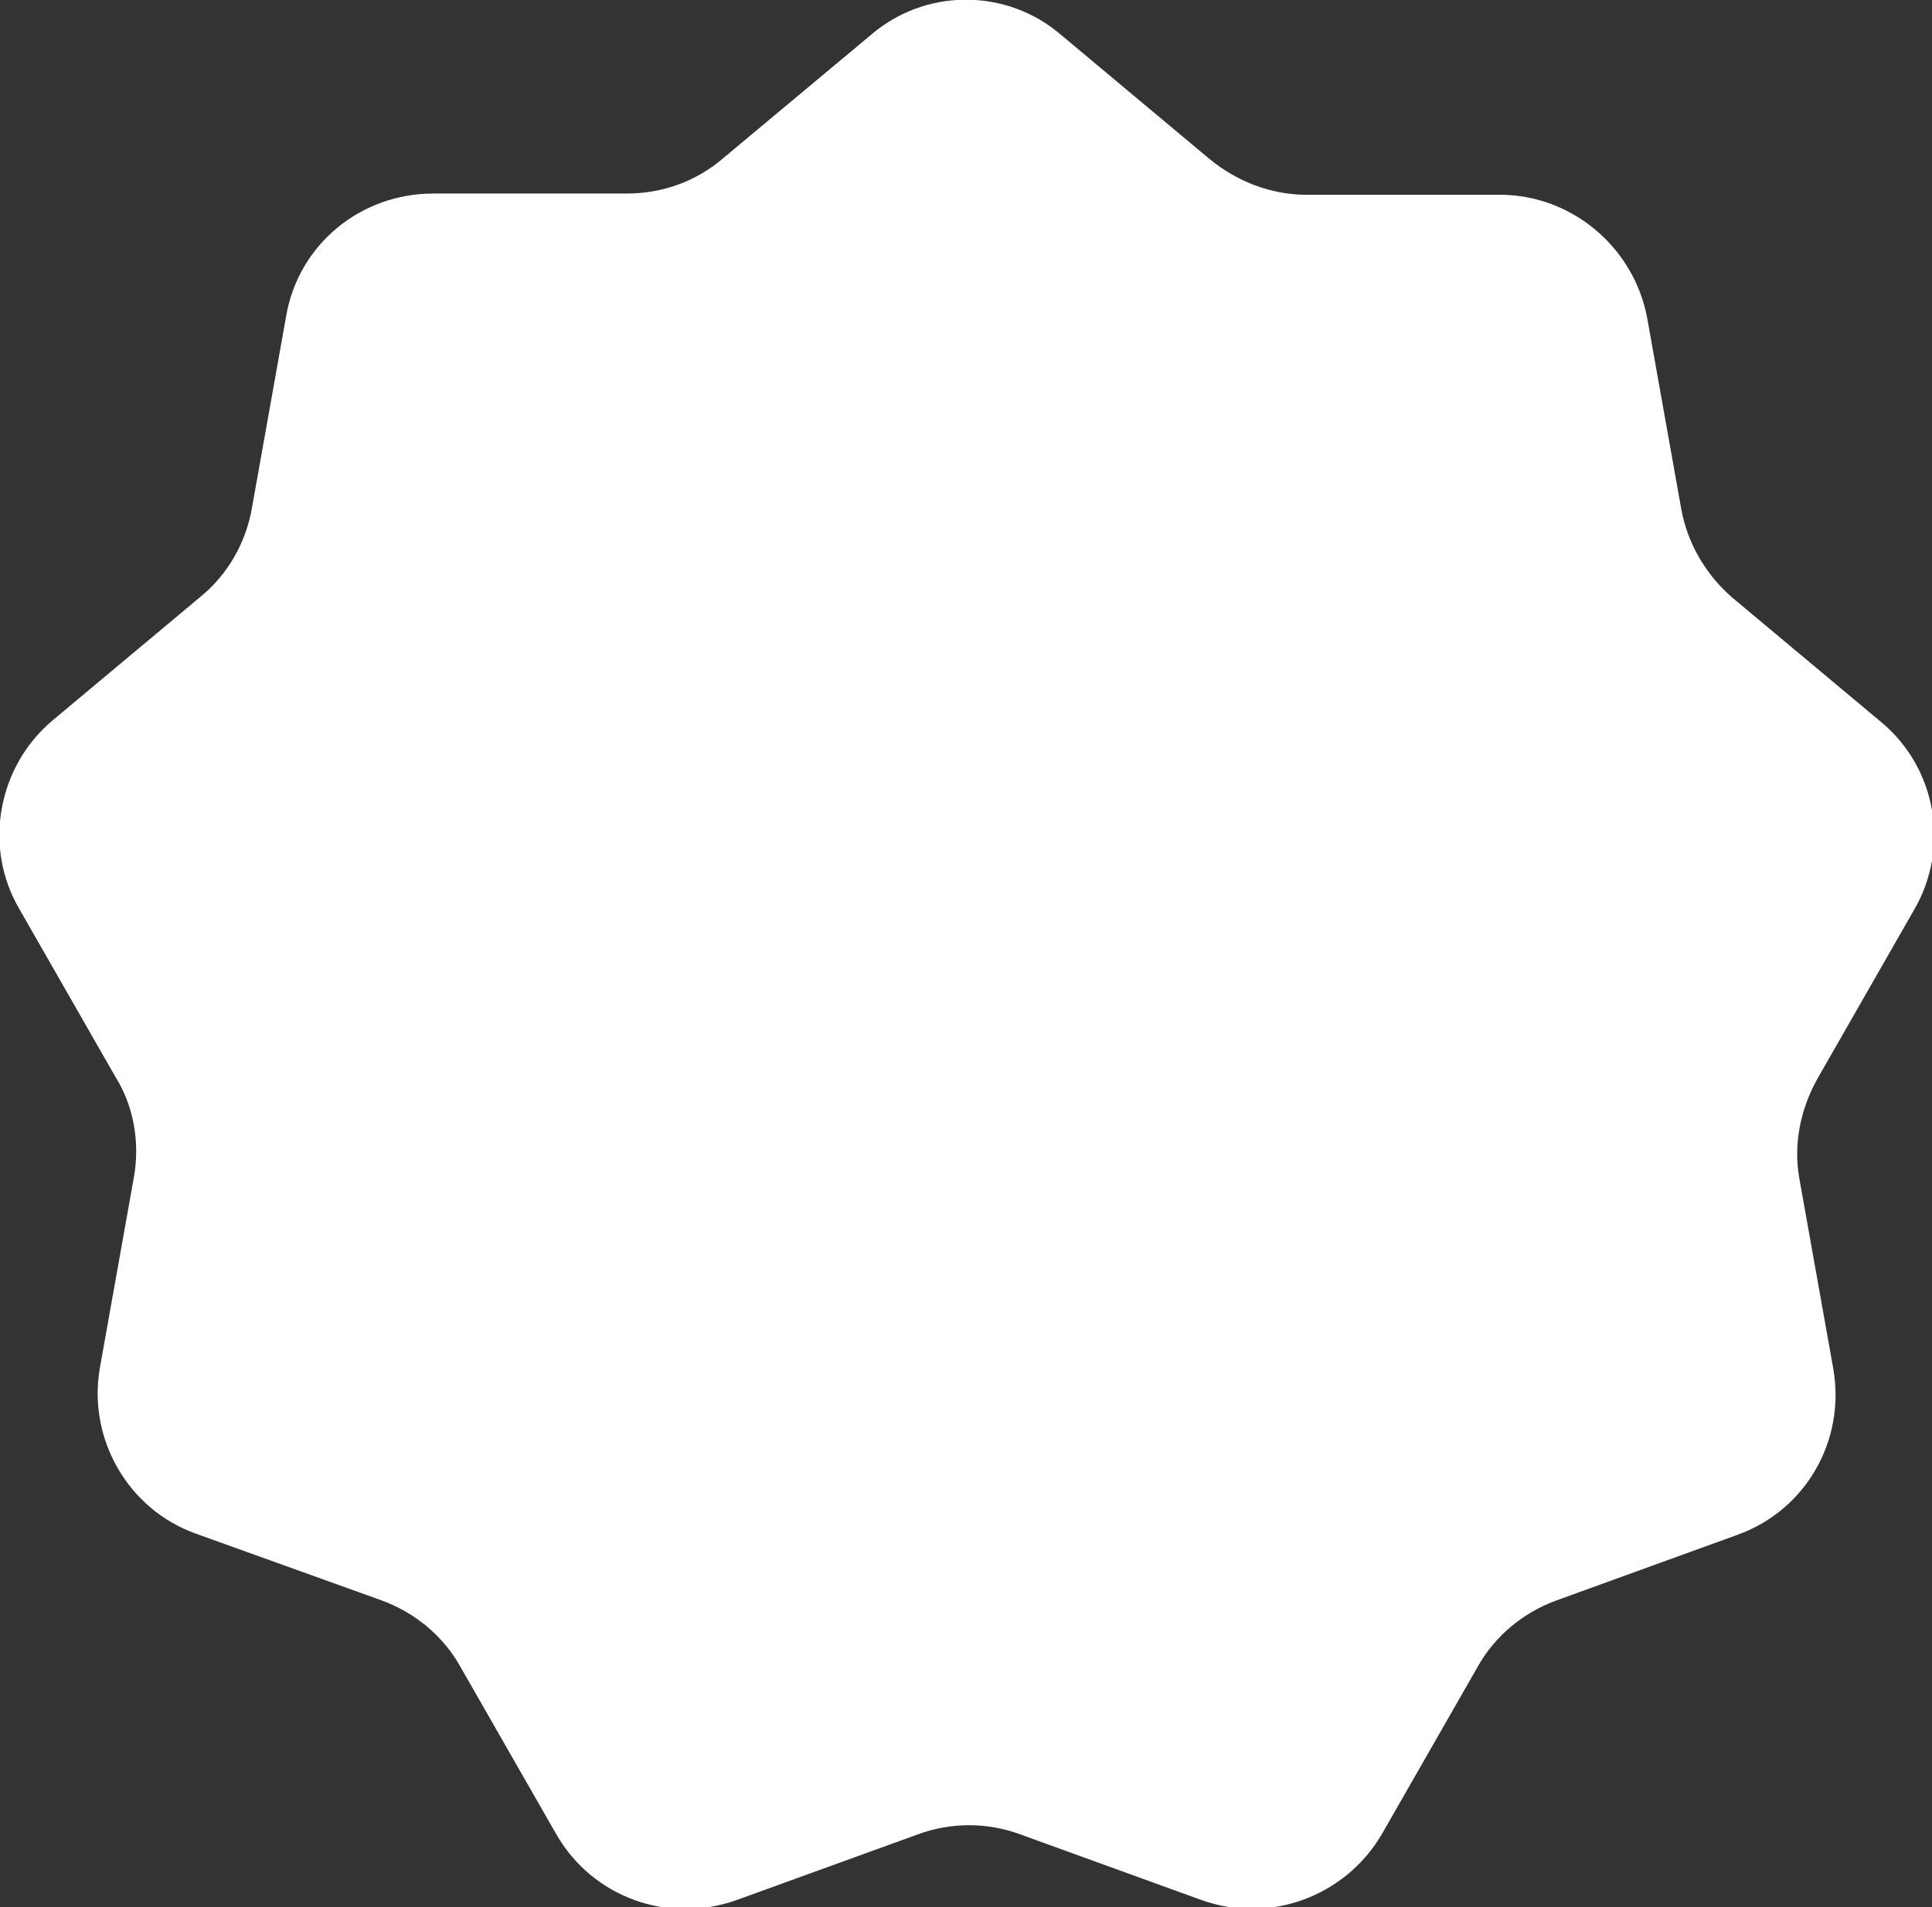<?xml version="1.0" encoding="UTF-8"?>
<!-- Generator: Adobe Illustrator 25.3.1, SVG Export Plug-In . SVG Version: 6.00 Build 0)  -->
<svg version="1.1" id="Calque_1" xmlns="http://www.w3.org/2000/svg" xmlns:xlink="http://www.w3.org/1999/xlink" x="0px" y="0px" viewBox="0 0 158.7 156.7" style="enable-background:new 0 0 158.7 156.7;" xml:space="preserve">
<rect x="0" y="0" width="158.7" height="156.7" fill="#333333" stroke="none"/>
<style type="text/css">
	.st0{fill:#FFFFFF;}
</style>
<g>
	<path class="st0" d="M87.2,2.9l12.2,10.2c2.2,1.8,5,2.9,7.9,2.9h15.9c5.9,0,11,4.3,12.1,10.1l2.8,15.7c0.5,2.8,2,5.4,4.2,7.3   l12.2,10.2c4.6,3.8,5.7,10.4,2.7,15.5l-7.9,13.8c-1.4,2.5-2,5.4-1.5,8.2l2.8,15.7c1,5.9-2.3,11.6-7.9,13.6l-14.9,5.4   c-2.7,1-5,2.9-6.4,5.4l-7.9,13.8c-3,5.1-9.2,7.4-14.8,5.4l-14.9-5.4c-2.7-1-5.7-1-8.4,0l-14.9,5.4c-5.6,2-11.8-0.2-14.8-5.4   l-7.9-13.8c-1.4-2.5-3.7-4.4-6.4-5.4L16.1,126c-5.6-2-8.9-7.8-7.9-13.6L11,96.7c0.5-2.8,0-5.8-1.5-8.2L1.6,74.7   c-3-5.1-1.8-11.7,2.7-15.5L16.5,49c2.2-1.8,3.7-4.4,4.2-7.3L23.5,26c1-5.9,6.1-10.1,12.1-10.1h15.9c2.9,0,5.7-1,7.9-2.9L71.5,2.9   C76-1,82.7-1,87.2,2.9z"/>
</g>
</svg>